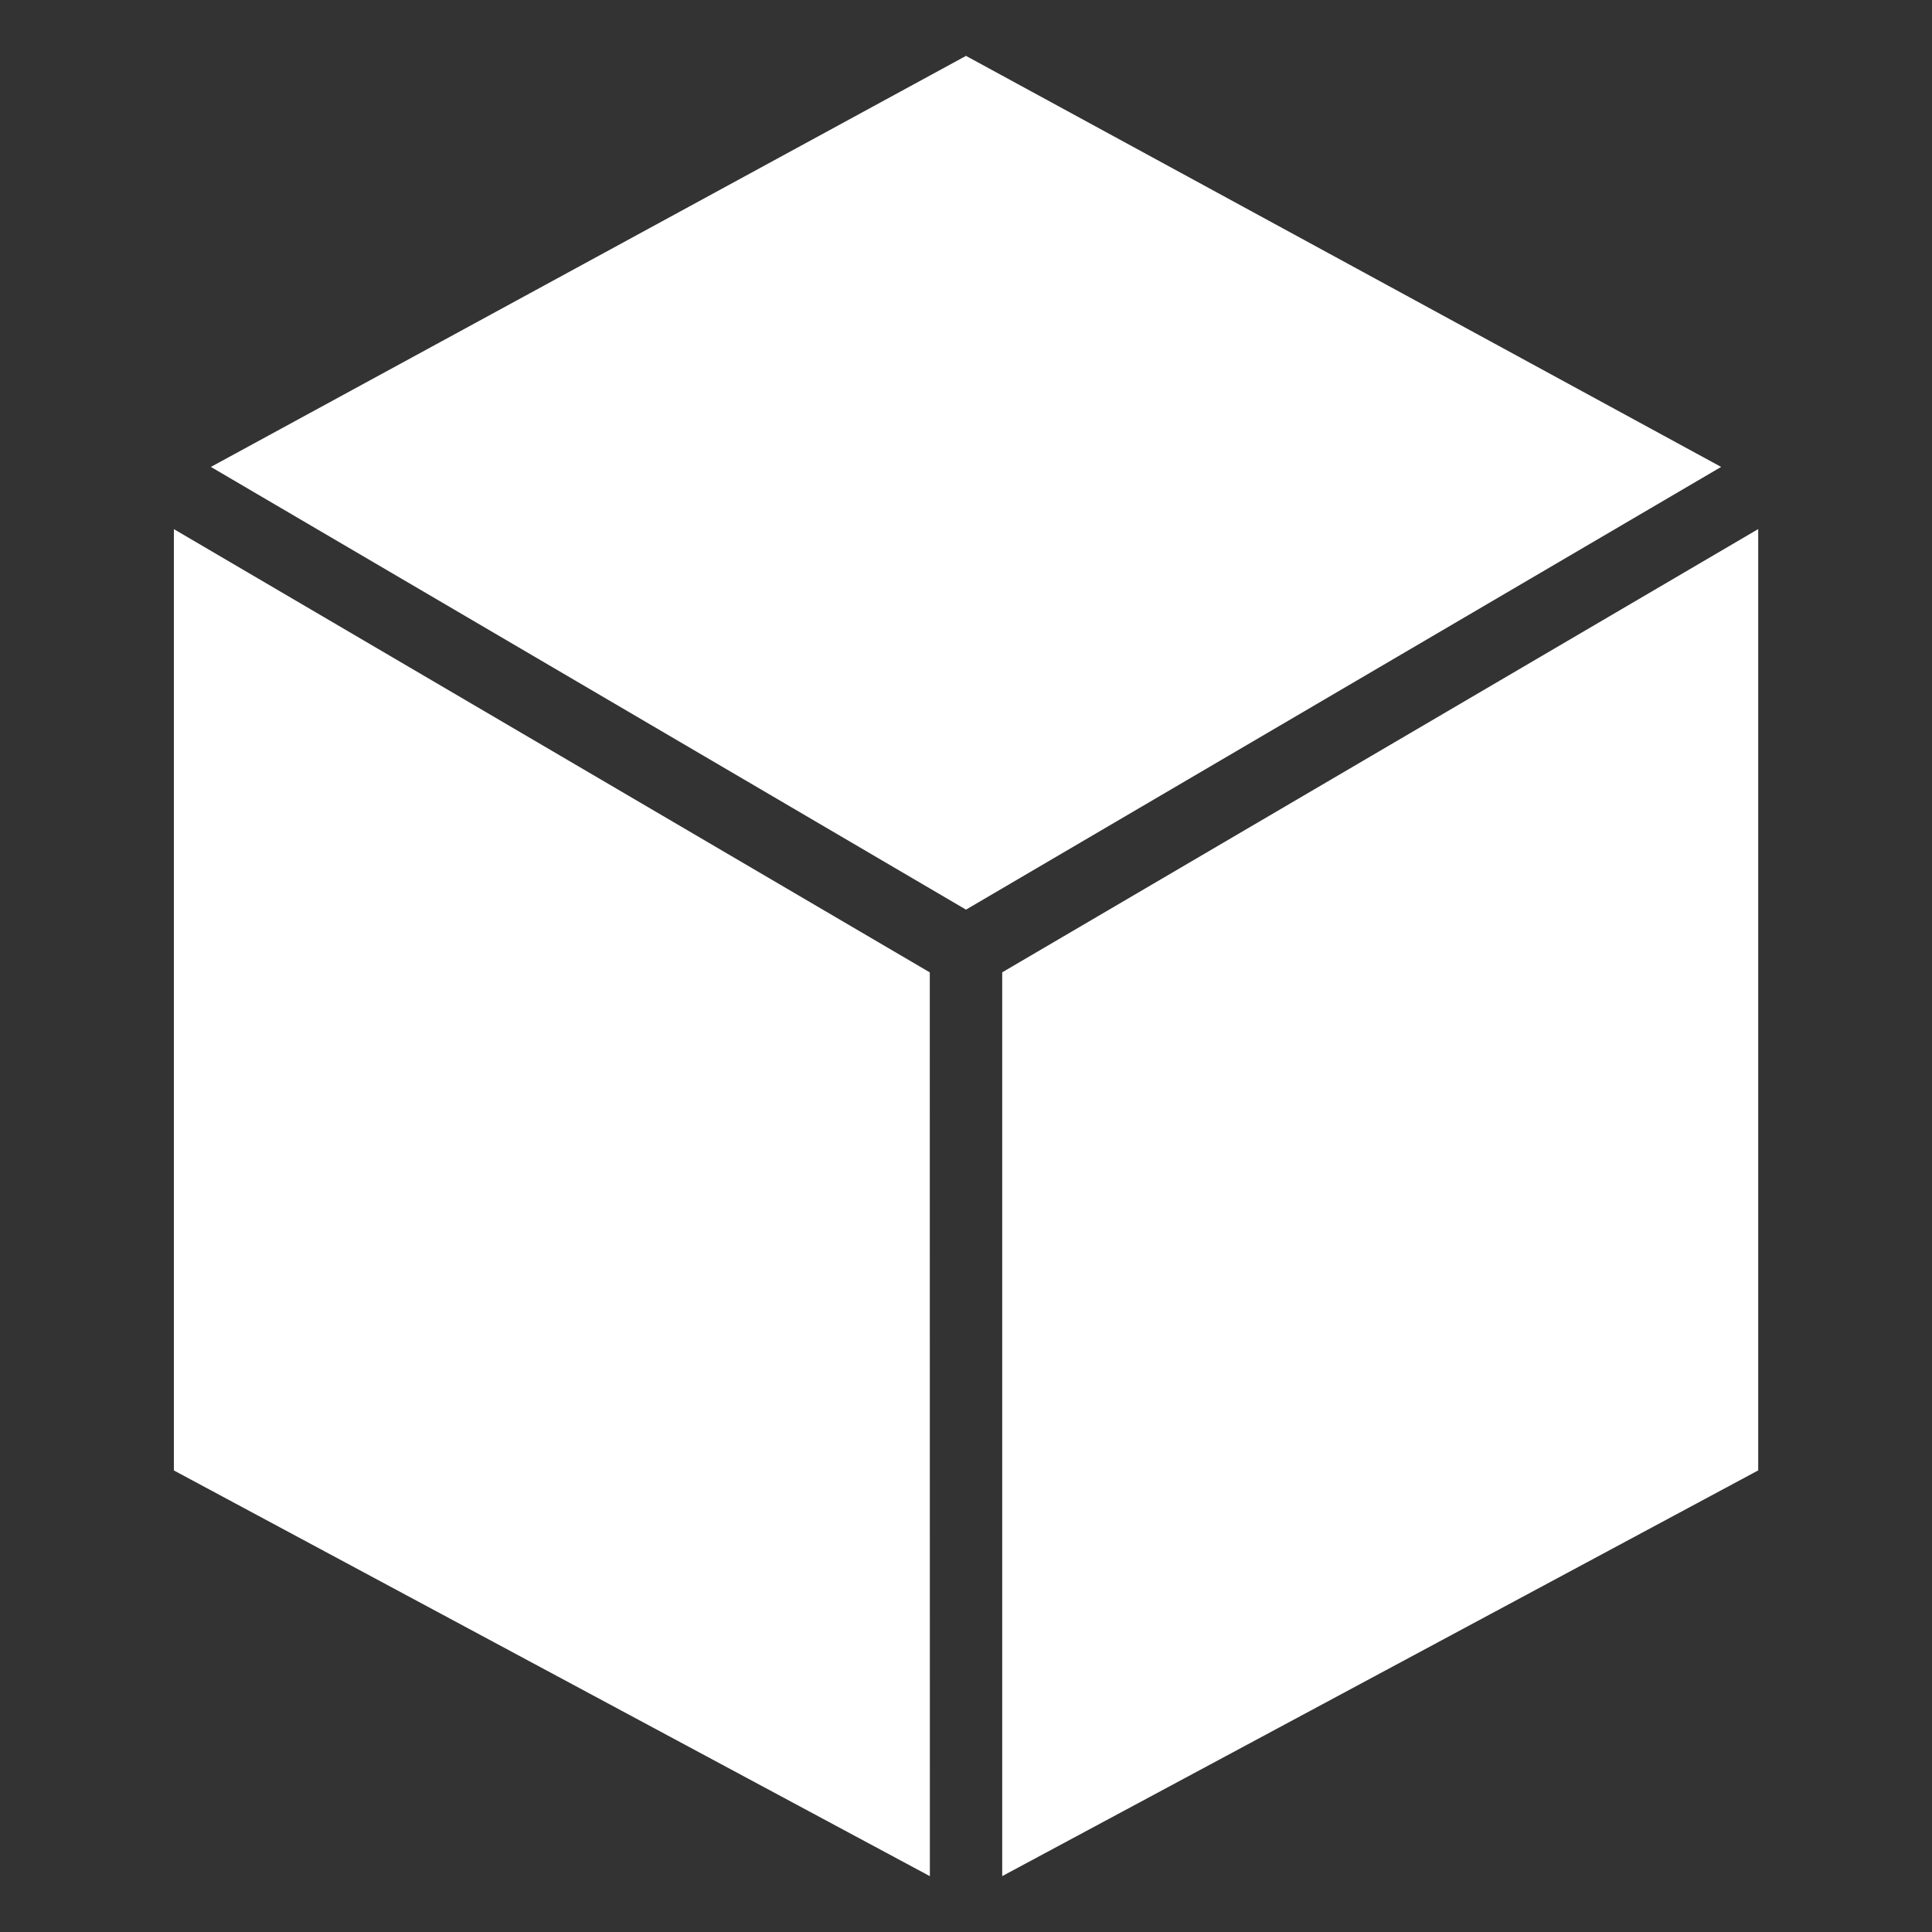 <svg id="icon_10" xmlns="http://www.w3.org/2000/svg" xmlns:xlink="http://www.w3.org/1999/xlink" width="40" height="40" viewBox="0 0 40 40">
  <rect x="0" y="0" width="40" height="40" fill="#333333" stroke="none"/>
  <defs>
    <clipPath id="clip-path">
      <rect id="長方形_2398" data-name="長方形 2398" width="40" height="40" fill="none"/>
    </clipPath>
  </defs>
  <g id="グループ_2891" data-name="グループ 2891">
    <g id="グループ_2890" data-name="グループ 2890" clip-path="url(#clip-path)">
      <path id="パス_7679" data-name="パス 7679" d="M3.6,10.085Z" fill="#fff"/>
    </g>
  </g>
  <path id="パス_7680" data-name="パス 7680" d="M20,18.833,35.634,9.667,20,1.157,4.366,9.667Z" fill="#fff"/>
  <path id="パス_7681" data-name="パス 7681" d="M19.25,20.132,3.6,10.955V30.444l15.652,8.4Z" fill="#fff"/>
  <path id="パス_7682" data-name="パス 7682" d="M20.75,20.131V38.843l15.652-8.4V10.954Z" fill="#fff"/>
</svg>
